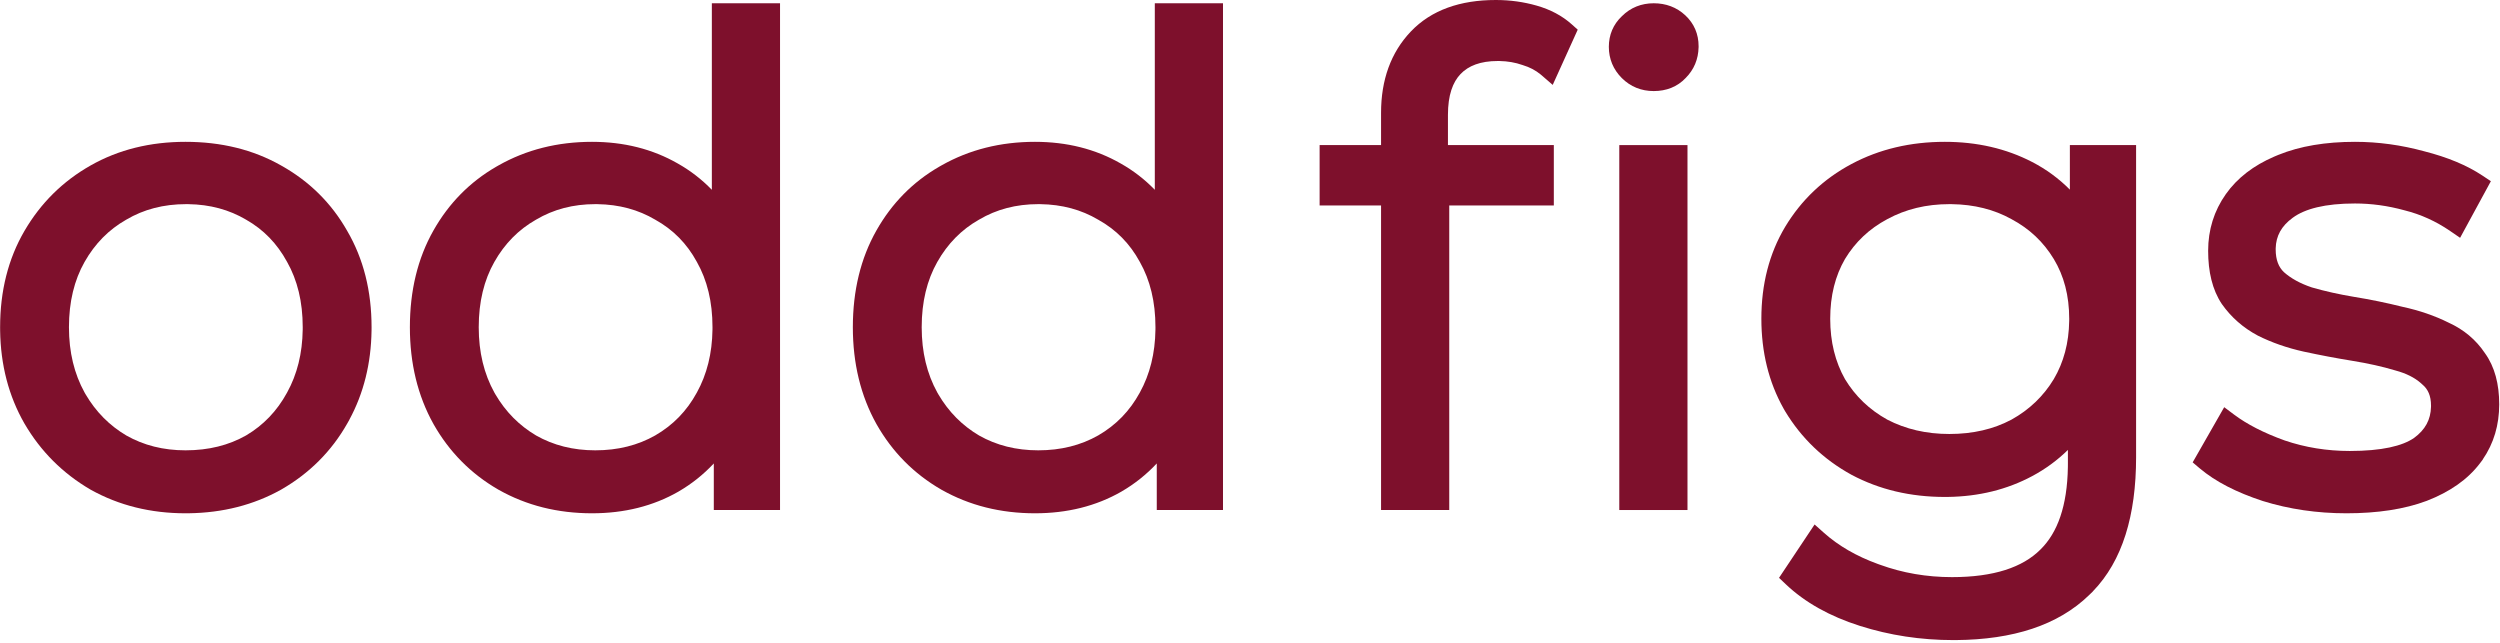 <svg xmlns="http://www.w3.org/2000/svg" width="918" height="236" viewBox="0 0 918 236" fill="none"><path fill-rule="evenodd" clip-rule="evenodd" d="M714.135 52.08C725.903 52.08 736.625 54.522 746.214 59.487C751.401 62.173 756.016 65.563 760.055 69.638V53.28H784.374V167.92C784.374 189.294 779.336 205.969 768.522 217.123L768.537 217.138L767.824 217.828C767.63 218.02 767.434 218.21 767.236 218.398L767.079 218.552C755.692 229.594 739.186 234.874 718.255 235.036L717.255 235.04C705.34 235.04 693.889 233.302 682.922 229.812C671.912 226.309 662.783 221.238 655.697 214.498L653.261 212.18L666.319 192.591L669.757 195.654C675.059 200.383 681.609 204.204 689.484 207.068L690.24 207.338L690.248 207.341L690.302 207.36C698.645 210.394 707.461 211.92 716.774 211.92C732.212 211.92 742.721 208.289 749.188 201.848L749.23 201.801L749.278 201.758C755.506 195.647 759.104 185.828 759.323 171.484L759.334 170.08V165.216C755.481 169.002 751.122 172.202 746.263 174.806C736.965 179.787 726.595 182.319 715.237 182.473L714.135 182.48C701.557 182.48 690.107 179.793 679.876 174.342L679.841 174.324L679.807 174.305C669.604 168.693 661.488 160.926 655.521 151.046L655.502 151.015L655.488 150.992L655.486 150.989L655.483 150.983L654.944 150.045C649.467 140.31 646.774 129.272 646.774 117.04C646.774 104.415 649.643 93.127 655.499 83.311L655.51 83.293C661.484 73.393 669.618 65.689 679.852 60.23C690.089 54.771 701.547 52.08 714.135 52.08ZM715.814 74.96C707.311 74.96 699.745 76.816 693.028 80.461L692.987 80.484L692.959 80.498C686.393 84.004 681.256 88.862 677.478 95.11C673.905 101.282 672.055 108.549 672.055 117.04C672.055 125.53 673.904 132.894 677.498 139.245C681.279 145.485 686.424 150.421 693.001 154.082C699.721 157.576 707.298 159.36 715.814 159.36C724.517 159.36 732.086 157.565 738.626 154.083C745.209 150.418 750.358 145.477 754.141 139.228C757.772 133.075 759.692 125.98 759.809 117.832L759.814 117.04C759.814 108.55 757.885 101.285 754.151 95.11C750.37 88.856 745.226 83.996 738.651 80.489L738.593 80.458L738.566 80.442C732.243 76.935 724.962 75.079 716.626 74.966L715.814 74.96Z" fill="#7E102C"></path><path fill-rule="evenodd" clip-rule="evenodd" d="M68.12 52.08C81.188 52.08 92.915 54.932 103.186 60.746C113.563 66.53 121.689 74.559 127.494 84.784C133.498 95.076 136.44 106.911 136.44 120.16L136.432 121.384C136.261 133.438 133.559 144.391 128.26 154.157L128.271 154.168L127.521 155.492C121.728 165.714 113.622 173.816 103.274 179.763L103.238 179.786L103.188 179.814C93.098 185.438 81.782 188.298 69.329 188.472L68.12 188.48C55.34 188.48 43.7 185.615 33.293 179.814L33.277 179.806L33.256 179.794L33.235 179.781L33.225 179.774C23.048 173.838 14.964 165.761 9.02 155.593L9.004 155.569L8.971 155.511C3.173 145.407 0.227 133.998 0.049 121.385L0.04 120.16C0.04 106.911 2.982 95.076 8.985 84.784C14.939 74.579 23.048 66.551 33.268 60.76C43.537 54.941 55.191 52.08 68.12 52.08ZM68.36 74.96C60.046 74.96 52.761 76.882 46.395 80.644L46.393 80.645L46.326 80.686L46.298 80.699C39.934 84.324 34.855 89.463 31.042 96.208C27.276 102.871 25.32 110.81 25.32 120.16C25.32 129.328 27.268 137.281 31.052 144.128L31.414 144.757C35.197 151.215 40.182 156.244 46.391 159.913C52.763 163.521 59.974 165.36 68.12 165.36C76.619 165.36 83.989 163.505 90.345 159.903C96.712 156.136 101.707 150.942 105.363 144.245L105.4 144.161L105.456 144.076C109.103 137.455 111.037 129.802 111.154 121.017L111.16 120.16C111.16 110.81 109.203 102.871 105.438 96.208L105.435 96.202L105.42 96.177L105.406 96.151L105.398 96.137C101.744 89.419 96.751 84.297 90.392 80.682L90.372 80.672L90.328 80.645L90.325 80.644C84.159 77 77.129 75.082 69.137 74.966L68.36 74.96Z" fill="#7E102C"></path><path fill-rule="evenodd" clip-rule="evenodd" d="M286.429 187.28H262.108V170.177C258.319 174.233 254.006 177.674 249.173 180.488L249.174 180.489L249.141 180.509C239.822 185.858 229.199 188.48 217.389 188.48C204.8 188.48 193.344 185.628 183.116 179.855L183.039 179.822L182.926 179.747C172.89 173.949 164.963 165.923 159.188 155.732L159.178 155.713L159.175 155.707C153.362 145.277 150.509 133.391 150.509 120.16C150.509 106.781 153.357 94.879 159.188 84.588C164.8 74.686 172.448 66.893 182.098 61.283L182.104 61.279L182.112 61.275L183.022 60.757L183.027 60.754C193.278 54.948 204.764 52.08 217.389 52.08C229.038 52.08 239.569 54.701 248.872 60.035C253.527 62.659 257.701 65.883 261.389 69.695V1.2H286.429V187.28ZM218.589 74.96C210.449 74.96 203.241 76.876 196.864 80.644L196.861 80.645L196.795 80.686L196.767 80.699C190.402 84.324 185.323 89.463 181.511 96.208C177.745 102.871 175.789 110.81 175.789 120.16C175.789 129.328 177.737 137.281 181.521 144.128L181.883 144.757C185.666 151.215 190.651 156.244 196.859 159.913C203.232 163.521 210.443 165.36 218.589 165.36C226.926 165.36 234.228 163.506 240.601 159.889C247.127 156.115 252.187 150.922 255.832 144.245L255.869 144.161L255.925 144.076C259.572 137.455 261.505 129.802 261.623 121.017L261.629 120.16C261.629 110.81 259.672 102.871 255.906 96.208L255.903 96.202L255.889 96.177L255.875 96.151L255.867 96.137C252.224 89.439 247.165 84.318 240.646 80.696L240.64 80.693L240.633 80.689L240.61 80.677L240.563 80.649L240.554 80.644C234.387 77 227.358 75.082 219.365 74.966L218.589 74.96Z" fill="#7E102C"></path><path fill-rule="evenodd" clip-rule="evenodd" d="M449.085 187.28H424.765V170.177C420.975 174.233 416.662 177.674 411.829 180.488L411.83 180.489L411.797 180.509C402.478 185.858 391.855 188.48 380.045 188.48C367.457 188.48 356.001 185.628 345.772 179.855L345.695 179.822L345.582 179.747C335.546 173.949 327.619 165.923 321.845 155.732L321.834 155.713L321.831 155.707C316.018 145.277 313.165 133.391 313.165 120.16C313.165 106.781 316.013 94.879 321.845 84.588C327.456 74.686 335.104 66.893 344.754 61.283L344.761 61.279L344.769 61.275L345.679 60.757L345.684 60.754C355.934 54.948 367.42 52.08 380.045 52.08C391.694 52.08 402.225 54.701 411.528 60.035C416.183 62.659 420.357 65.883 424.045 69.695V1.2H449.085V187.28ZM381.245 74.96C373.105 74.96 365.897 76.876 359.521 80.644L359.518 80.645L359.451 80.686L359.423 80.699C353.059 84.324 347.98 89.463 344.167 96.208C340.401 102.871 338.445 110.81 338.445 120.16C338.445 129.328 340.393 137.281 344.177 144.128L344.539 144.757C348.322 151.215 353.307 156.244 359.516 159.913C365.888 163.521 373.099 165.36 381.245 165.36C389.582 165.36 396.884 163.506 403.257 159.889C409.783 156.115 414.843 150.922 418.488 144.245L418.525 144.161L418.581 144.076C422.228 137.455 424.162 129.802 424.279 121.017L424.285 120.16C424.285 110.81 422.328 102.871 418.562 96.208L418.56 96.202L418.545 96.177L418.531 96.151L418.523 96.137C414.88 89.439 409.821 84.318 403.302 80.696L403.296 80.693L403.289 80.689L403.267 80.677L403.22 80.649L403.21 80.644C397.043 77 390.014 75.082 382.021 74.966L381.245 74.96Z" fill="#7E102C"></path><path d="M864.751 52.08C873.258 52.08 881.75 53.245 890.218 55.563C898.681 57.721 905.854 60.674 911.61 64.512L914.651 66.539L903.346 87.327L899.689 84.819C894.475 81.244 888.915 78.726 882.996 77.244L882.938 77.232L882.881 77.214C876.817 75.547 870.776 74.72 864.751 74.72C853.73 74.72 846.362 76.685 841.936 79.932L841.93 79.936L841.904 79.955C837.706 83.008 835.755 86.669 835.637 91.162L835.631 91.6C835.631 95.52 836.767 98.124 838.656 99.931C841.186 102.183 844.558 104.083 848.904 105.54C853.669 106.92 858.842 108.079 864.43 109.011C870.429 109.984 876.352 111.2 882.193 112.658C888.356 113.993 894.002 115.921 899.107 118.466C904.671 120.992 909.157 124.729 912.457 129.666C916.088 134.692 917.711 141.086 917.711 148.48C917.711 156.028 915.721 162.807 911.684 168.678L911.712 168.706L910.659 170.096C906.106 176.106 899.504 180.652 891.157 183.889L891.118 183.904L891.097 183.912C882.846 187.003 872.986 188.48 861.631 188.48C850.857 188.48 840.616 186.988 830.926 183.98L830.906 183.975L830.892 183.97L830.879 183.966L830.865 183.961C821.281 180.821 813.484 176.852 807.684 171.931L805.15 169.78L816.727 149.521L820.352 152.24C825.059 155.771 831.223 158.957 838.942 161.74C846.503 164.308 854.46 165.6 862.831 165.6C874.593 165.6 882.188 163.762 886.435 160.817C890.576 157.792 892.546 154.08 892.665 149.415L892.671 148.96C892.671 145.282 891.518 142.889 889.535 141.22L889.509 141.198L889.453 141.152L889.4 141.102L889.365 141.068L888.925 140.668C886.672 138.693 883.608 137.105 879.561 136.025L879.546 136.021L879.479 136.004L879.413 135.982C874.816 134.605 869.639 133.444 863.871 132.509C857.882 131.538 851.893 130.405 845.906 129.11L845.875 129.104L845.832 129.093C839.804 127.749 834.227 125.81 829.122 123.258L829.069 123.231L829.041 123.216L829.028 123.209C823.693 120.363 819.291 116.509 815.88 111.662L815.873 111.652L815.854 111.627L815.837 111.6L815.823 111.579C812.366 106.393 810.831 99.774 810.831 92.08C810.831 84.403 812.99 77.431 817.323 71.293C821.543 65.316 827.552 60.748 835.126 57.493L835.133 57.49L835.14 57.488L835.846 57.19L836.613 56.871C844.591 53.629 854.009 52.08 864.751 52.08Z" fill="#7E102C"></path><path d="M549.284 0C554.445 0 559.456 0.689 564.304 2.074C569.282 3.497 573.602 5.763 577.152 8.939L579.34 10.896L570.156 31.175L566.105 27.663L565.735 27.351C563.867 25.817 561.694 24.668 559.175 23.912L559.166 23.909L559.156 23.906L559.112 23.893L559.079 23.882L559.047 23.871L559.005 23.856L559.003 23.855C556.434 22.956 553.646 22.464 550.614 22.406L550.005 22.4C543.554 22.4 539.208 24.171 536.329 27.17C533.455 30.164 531.685 34.924 531.685 42.16V53.28H570.564V75.44H532.164V187.28H507.124V75.44H484.564V53.28H507.124V41.44C507.124 29.409 510.676 19.314 518.069 11.56C525.591 3.671 536.211 4.69316e-05 549.284 0Z" fill="#7E102C"></path><path d="M619.645 187.28H594.604V53.28H619.645V187.28Z" fill="#7E102C"></path><path fill-rule="evenodd" clip-rule="evenodd" d="M607.244 1.2C611.697 1.2 615.656 2.651 618.854 5.636C622.085 8.652 623.725 12.521 623.725 16.96L623.72 17.381C623.624 21.717 622.052 25.54 619.006 28.612C615.919 31.895 611.864 33.44 607.244 33.44C602.707 33.44 598.717 31.848 595.536 28.668C592.395 25.527 590.765 21.633 590.765 17.2C590.765 12.801 592.374 8.962 595.55 5.957C598.728 2.786 602.715 1.2 607.244 1.2ZM595.568 21.643C595.574 21.658 595.582 21.673 595.588 21.689C595.577 21.662 595.566 21.635 595.556 21.608L595.568 21.643Z" fill="#7E102C"></path></svg>
